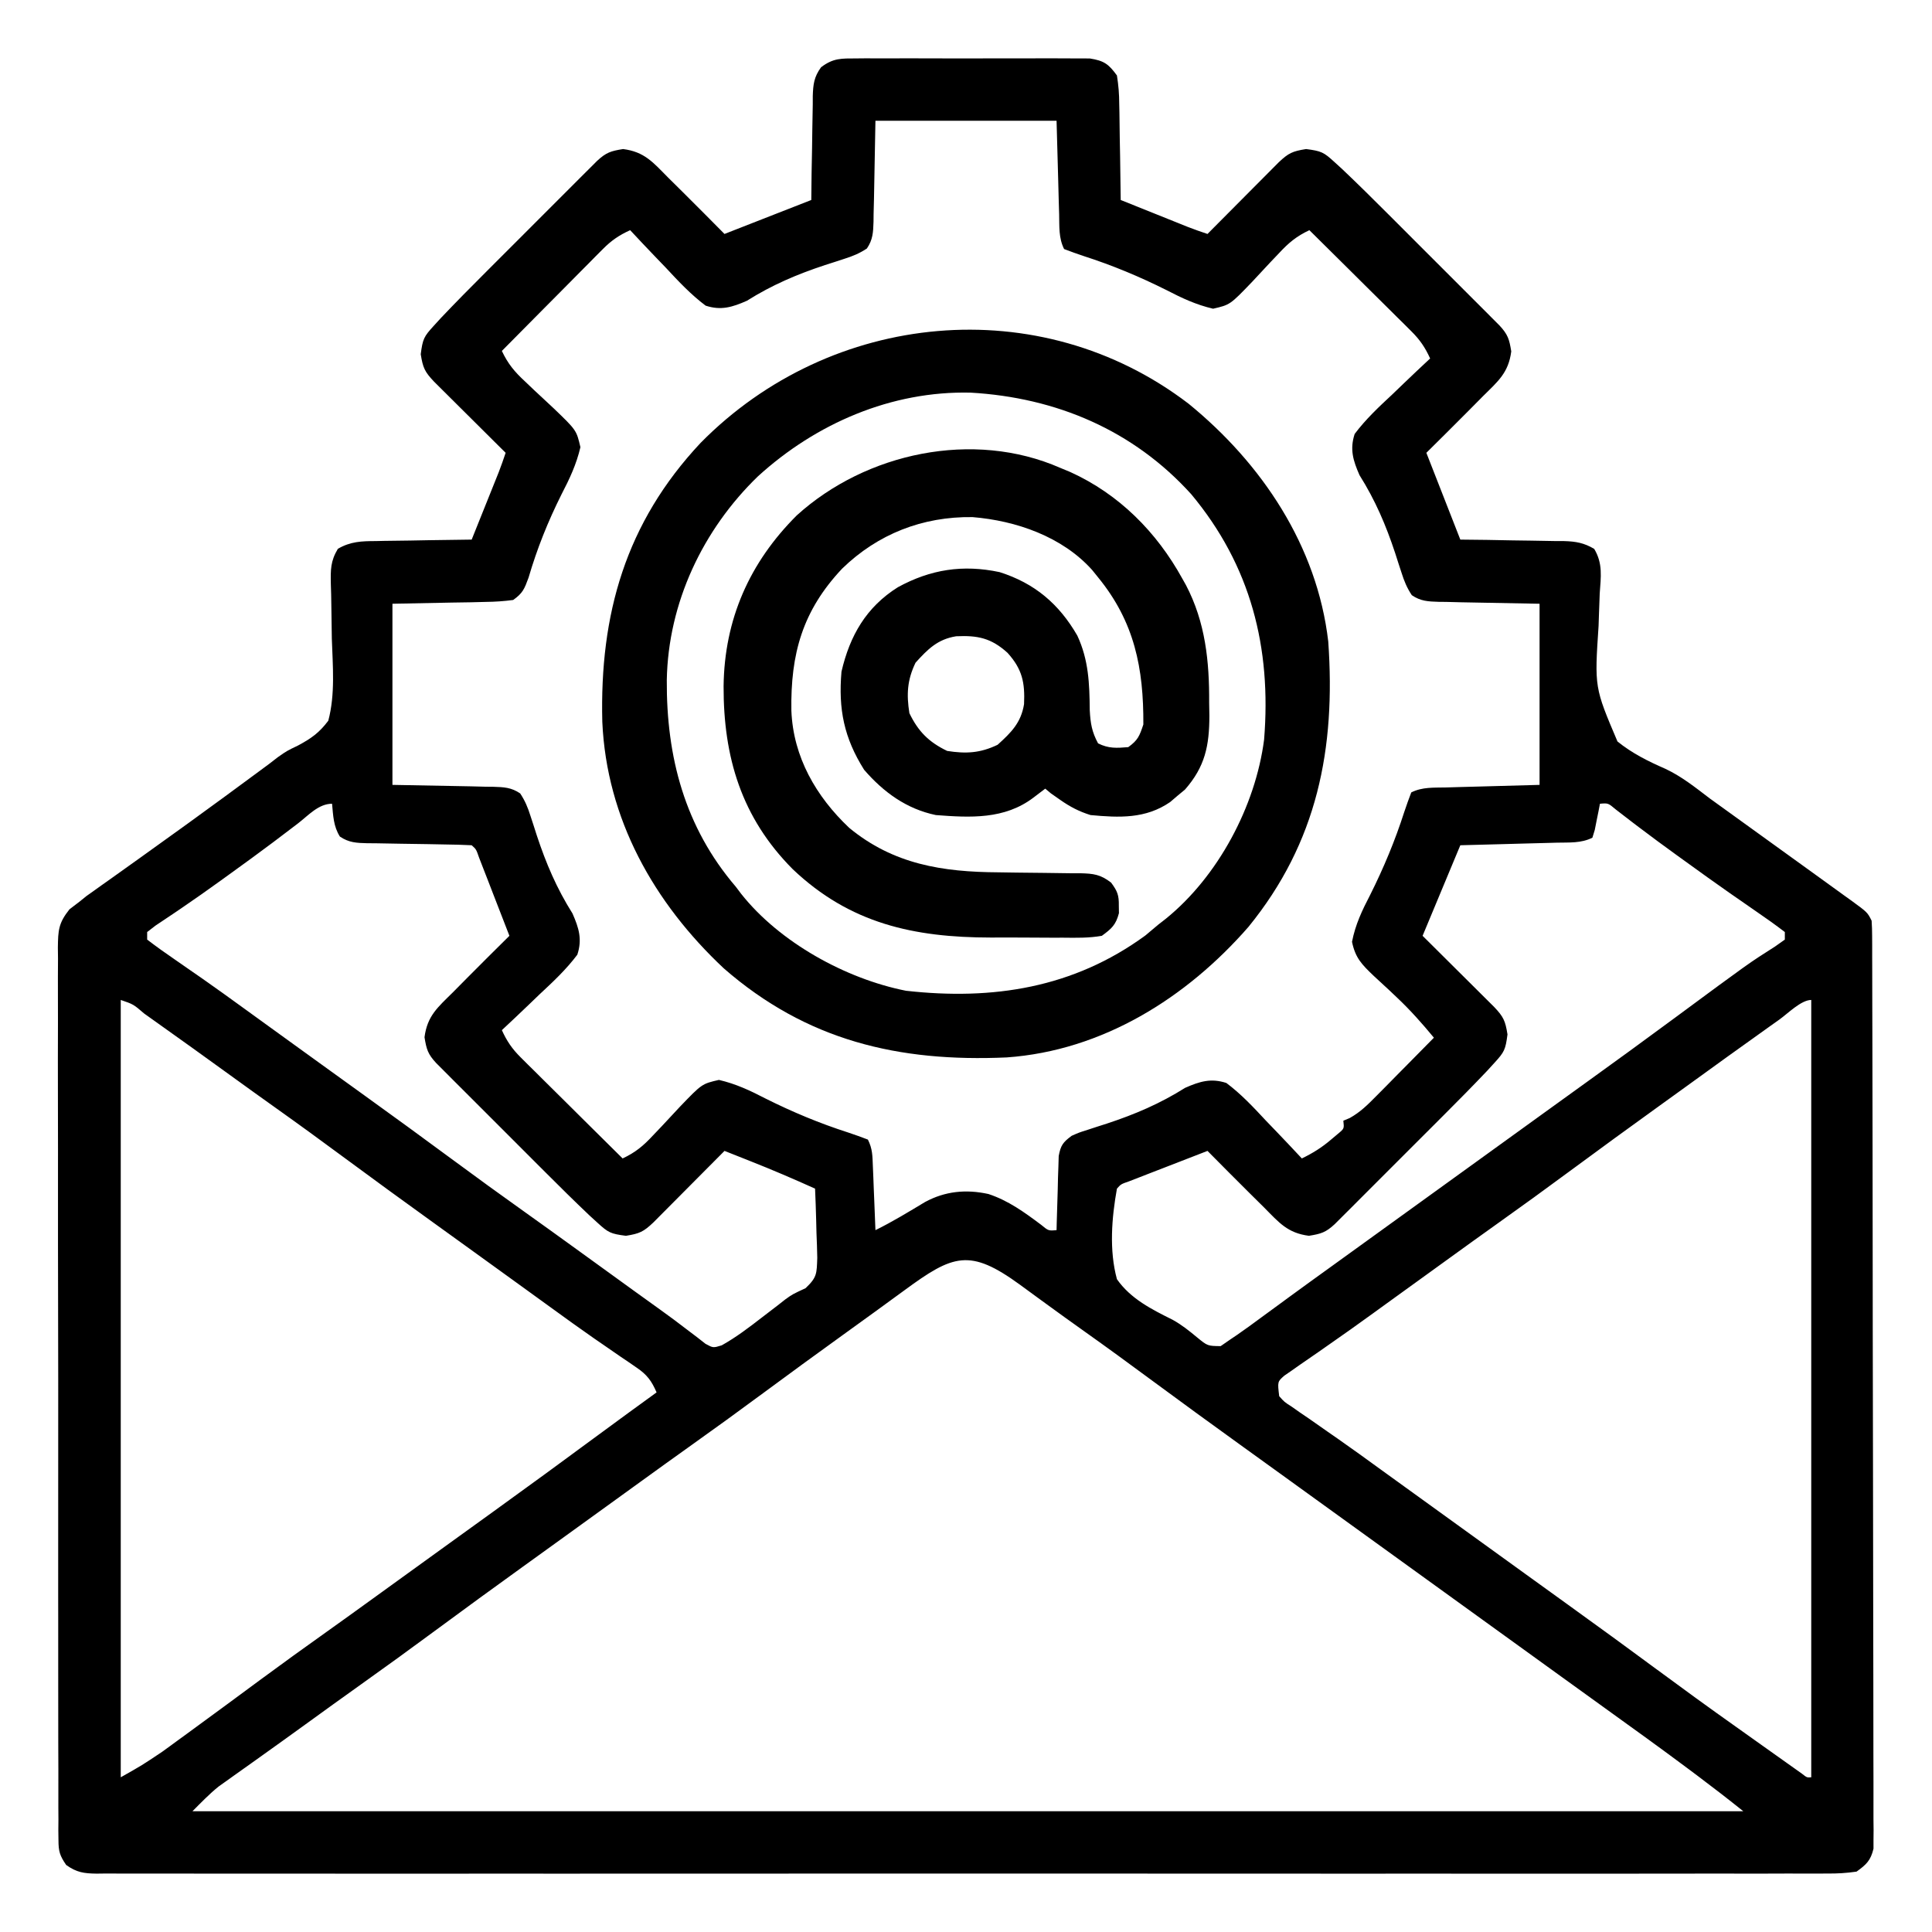 <?xml version="1.0" encoding="UTF-8"?>
<svg version="1.1" xmlns="http://www.w3.org/2000/svg" width="512" height="512">
<path d="M0 0 C0.696 -0.007 1.393 -0.014 2.11 -0.021 C4.407 -0.039 6.703 -0.027 9 -0.014 C10.599 -0.016 12.198 -0.02 13.797 -0.025 C17.146 -0.031 20.495 -0.023 23.844 -0.004 C28.135 0.019 32.425 0.006 36.716 -0.018 C40.017 -0.033 43.318 -0.028 46.619 -0.018 C48.201 -0.015 49.783 -0.018 51.365 -0.028 C53.577 -0.038 55.788 -0.022 58 0 C59.887 0.005 59.887 0.005 61.812 0.01 C65.579 0.61 66.772 1.468 69 4.518 C69.418 7.185 69.605 9.459 69.609 12.127 C69.626 12.854 69.642 13.581 69.659 14.329 C69.708 16.642 69.729 18.954 69.75 21.268 C69.778 22.839 69.808 24.411 69.84 25.982 C69.914 29.827 69.963 33.672 70 37.518 C73.27 38.831 76.541 40.143 79.812 41.455 C81.206 42.015 81.206 42.015 82.627 42.586 C83.52 42.944 84.412 43.301 85.332 43.67 C86.154 44 86.976 44.33 87.823 44.67 C89.531 45.335 91.262 45.938 93 46.518 C93.939 45.571 93.939 45.571 94.896 44.606 C97.216 42.269 99.538 39.934 101.862 37.6 C102.868 36.59 103.873 35.578 104.877 34.565 C106.319 33.111 107.765 31.66 109.211 30.209 C110.515 28.897 110.515 28.897 111.845 27.559 C114.481 25.062 115.521 24.594 119.125 24.018 C123.181 24.541 123.792 24.851 126.635 27.45 C127.334 28.088 128.033 28.727 128.754 29.384 C132.802 33.229 136.772 37.147 140.715 41.1 C141.611 41.995 142.508 42.89 143.431 43.813 C145.31 45.692 147.189 47.571 149.066 49.453 C151.472 51.865 153.883 54.273 156.295 56.679 C158.604 58.983 160.909 61.292 163.215 63.6 C164.081 64.464 164.948 65.329 165.841 66.219 C167.033 67.417 167.033 67.417 168.25 68.638 C169.303 69.692 169.303 69.692 170.377 70.768 C172.587 73.15 172.978 74.381 173.5 77.643 C172.767 83.322 169.984 85.571 166 89.518 C164.731 90.798 163.463 92.079 162.195 93.361 C158.487 97.105 154.743 100.808 151 104.518 C153.97 112.108 156.94 119.698 160 127.518 C163.504 127.556 163.504 127.556 167.078 127.596 C169.345 127.634 171.612 127.679 173.879 127.725 C175.453 127.753 177.026 127.775 178.599 127.789 C180.864 127.81 183.127 127.857 185.391 127.908 C186.092 127.909 186.793 127.911 187.515 127.912 C190.64 128.005 192.771 128.383 195.479 129.974 C197.817 133.884 197.242 137.378 196.941 141.822 C196.867 143.698 196.799 145.574 196.738 147.451 C196.705 148.424 196.673 149.397 196.639 150.399 C195.555 166.698 195.555 166.698 201.648 181.018 C205.521 184.16 209.823 186.289 214.378 188.278 C218.684 190.314 222.292 193.202 226.062 196.08 C227.546 197.156 229.033 198.228 230.523 199.295 C237.294 204.169 244.06 209.047 250.817 213.939 C252.287 215.002 253.758 216.063 255.229 217.124 C257.343 218.647 259.453 220.175 261.562 221.705 C262.2 222.163 262.838 222.621 263.495 223.092 C267.886 226.289 267.886 226.289 269 228.518 C269.096 229.884 269.131 231.256 269.134 232.626 C269.139 233.491 269.143 234.356 269.148 235.248 C269.147 236.683 269.147 236.683 269.147 238.146 C269.151 239.158 269.155 240.169 269.158 241.212 C269.169 244.623 269.173 248.035 269.177 251.447 C269.183 253.884 269.19 256.321 269.197 258.758 C269.216 266.087 269.227 273.416 269.236 280.745 C269.24 284.194 269.245 287.643 269.251 291.093 C269.268 302.555 269.282 314.018 269.289 325.48 C269.291 328.455 269.293 331.431 269.295 334.406 C269.296 335.145 269.296 335.885 269.297 336.647 C269.305 348.633 269.33 360.619 269.363 372.605 C269.396 384.904 269.414 397.203 269.417 409.502 C269.419 416.411 269.428 423.319 269.453 430.227 C269.477 436.723 269.481 443.218 269.471 449.714 C269.47 452.102 269.477 454.49 269.49 456.879 C269.508 460.131 269.501 463.383 269.488 466.635 C269.504 468.063 269.504 468.063 269.521 469.52 C269.512 470.39 269.504 471.261 269.495 472.158 C269.496 472.909 269.497 473.659 269.498 474.433 C268.752 477.556 267.605 478.655 265 480.518 C262.249 480.91 259.898 481.055 257.148 481.021 C255.947 481.03 255.947 481.03 254.722 481.039 C252.024 481.053 249.326 481.039 246.627 481.026 C244.679 481.03 242.732 481.036 240.784 481.044 C235.42 481.061 230.055 481.053 224.69 481.04 C218.909 481.031 213.129 481.045 207.348 481.056 C196.019 481.074 184.69 481.07 173.36 481.059 C164.156 481.05 154.951 481.048 145.746 481.053 C144.438 481.053 143.13 481.054 141.782 481.055 C139.124 481.056 136.467 481.057 133.81 481.059 C109.581 481.07 85.353 481.058 61.125 481.037 C38.997 481.018 16.87 481.02 -5.258 481.039 C-30.106 481.06 -54.954 481.069 -79.803 481.057 C-82.451 481.055 -85.098 481.054 -87.746 481.053 C-89.701 481.052 -89.701 481.052 -91.695 481.051 C-100.892 481.048 -110.089 481.053 -119.287 481.063 C-130.49 481.074 -141.693 481.071 -152.896 481.05 C-158.616 481.039 -164.336 481.035 -170.056 481.048 C-175.287 481.06 -180.517 481.054 -185.748 481.032 C-187.645 481.028 -189.543 481.03 -191.441 481.04 C-194.01 481.052 -196.578 481.04 -199.148 481.021 C-200.266 481.035 -200.266 481.035 -201.407 481.049 C-204.772 481 -206.692 480.738 -209.459 478.758 C-211.163 476.28 -211.501 475.137 -211.506 472.166 C-211.517 471.297 -211.528 470.429 -211.54 469.534 C-211.527 468.109 -211.527 468.109 -211.515 466.655 C-211.522 465.643 -211.529 464.63 -211.536 463.587 C-211.554 460.183 -211.544 456.781 -211.533 453.377 C-211.541 450.941 -211.549 448.506 -211.56 446.07 C-211.58 440.134 -211.581 434.199 -211.573 428.263 C-211.567 423.439 -211.568 418.616 -211.574 413.792 C-211.575 413.105 -211.576 412.419 -211.577 411.712 C-211.579 410.318 -211.581 408.924 -211.583 407.529 C-211.599 394.452 -211.59 381.374 -211.574 368.297 C-211.559 356.331 -211.573 344.365 -211.602 332.399 C-211.632 320.115 -211.643 307.83 -211.633 295.546 C-211.632 294.156 -211.631 292.767 -211.63 291.377 C-211.63 290.694 -211.629 290.01 -211.629 289.306 C-211.627 284.488 -211.636 279.67 -211.651 274.853 C-211.67 268.367 -211.663 261.883 -211.639 255.398 C-211.634 253.015 -211.637 250.632 -211.65 248.249 C-211.666 245.001 -211.651 241.755 -211.628 238.507 C-211.64 237.559 -211.652 236.612 -211.664 235.635 C-211.599 231.073 -211.513 229.16 -208.582 225.49 C-207.73 224.839 -206.878 224.188 -206 223.518 C-205.362 223.005 -204.723 222.491 -204.066 221.963 C-203.452 221.527 -202.839 221.091 -202.207 220.643 C-201.152 219.888 -201.152 219.888 -200.076 219.117 C-198.956 218.326 -198.956 218.326 -197.812 217.518 C-196.193 216.36 -194.573 215.203 -192.953 214.045 C-192.129 213.458 -191.304 212.872 -190.455 212.267 C-186.647 209.553 -182.854 206.818 -179.062 204.08 C-178.329 203.551 -177.595 203.021 -176.839 202.476 C-170.465 197.87 -164.13 193.212 -157.807 188.537 C-157.078 187.998 -156.349 187.46 -155.598 186.904 C-154.871 186.34 -154.144 185.777 -153.395 185.196 C-151 183.518 -151 183.518 -148.021 182.085 C-144.495 180.192 -142.423 178.73 -140 175.518 C-138.129 168.512 -138.823 160.942 -139.062 153.768 C-139.124 150.795 -139.169 147.824 -139.194 144.851 C-139.213 143.007 -139.255 141.164 -139.324 139.322 C-139.395 135.55 -139.434 133.239 -137.462 129.961 C-134.136 128.011 -131.145 127.915 -127.391 127.908 C-126.664 127.892 -125.937 127.875 -125.188 127.858 C-122.875 127.81 -120.563 127.788 -118.25 127.768 C-116.678 127.739 -115.107 127.709 -113.535 127.678 C-109.69 127.604 -105.846 127.554 -102 127.518 C-100.686 124.247 -99.374 120.976 -98.062 117.705 C-97.689 116.776 -97.316 115.848 -96.932 114.891 C-96.395 113.552 -96.395 113.552 -95.848 112.186 C-95.518 111.363 -95.188 110.541 -94.848 109.694 C-94.183 107.987 -93.579 106.256 -93 104.518 C-93.631 103.892 -94.262 103.266 -94.912 102.622 C-97.249 100.301 -99.584 97.979 -101.917 95.655 C-102.928 94.649 -103.94 93.645 -104.952 92.641 C-106.407 91.198 -107.858 89.753 -109.309 88.307 C-110.183 87.437 -111.058 86.568 -111.959 85.672 C-114.455 83.037 -114.923 81.996 -115.5 78.393 C-114.977 74.337 -114.666 73.726 -112.068 70.883 C-111.429 70.183 -110.791 69.484 -110.133 68.764 C-106.288 64.716 -102.371 60.746 -98.418 56.803 C-97.523 55.906 -96.627 55.01 -95.705 54.087 C-93.826 52.207 -91.946 50.329 -90.065 48.452 C-87.653 46.046 -85.245 43.635 -82.839 41.222 C-80.534 38.913 -78.226 36.608 -75.918 34.303 C-75.053 33.436 -74.189 32.57 -73.298 31.677 C-72.5 30.882 -71.702 30.087 -70.88 29.268 C-70.177 28.566 -69.474 27.864 -68.75 27.141 C-66.367 24.931 -65.136 24.539 -61.875 24.018 C-56.195 24.75 -53.947 27.534 -50 31.518 C-48.719 32.786 -47.438 34.055 -46.156 35.322 C-42.412 39.03 -38.71 42.775 -35 46.518 C-23.615 42.063 -23.615 42.063 -12 37.518 C-11.974 35.182 -11.948 32.846 -11.922 30.439 C-11.883 28.172 -11.838 25.905 -11.792 23.638 C-11.764 22.065 -11.743 20.492 -11.729 18.918 C-11.708 16.654 -11.661 14.391 -11.609 12.127 C-11.608 11.426 -11.607 10.725 -11.606 10.002 C-11.512 6.868 -11.273 4.891 -9.403 2.332 C-6.153 -0.122 -4.052 0.01 0 0 Z M5 16.518 C4.79 26.913 4.79 26.913 4.612 37.31 C4.562 39.248 4.562 39.248 4.512 41.225 C4.502 42.238 4.502 42.238 4.493 43.272 C4.407 46.05 4.323 48.044 2.731 50.375 C0.779 51.663 -0.979 52.392 -3.211 53.096 C-4.038 53.366 -4.864 53.637 -5.716 53.916 C-7.032 54.337 -7.032 54.337 -8.375 54.768 C-15.855 57.243 -22.389 60.029 -29.078 64.232 C-32.966 65.942 -35.935 66.848 -40 65.518 C-43.918 62.575 -47.17 59.099 -50.5 55.518 C-51.425 54.552 -52.352 53.589 -53.281 52.627 C-55.54 50.274 -57.778 47.905 -60 45.518 C-62.905 46.831 -64.967 48.238 -67.208 50.499 C-68.108 51.399 -68.108 51.399 -69.027 52.318 C-69.981 53.287 -69.981 53.287 -70.953 54.275 C-71.613 54.938 -72.274 55.601 -72.954 56.285 C-75.057 58.399 -77.154 60.521 -79.25 62.643 C-80.677 64.079 -82.104 65.515 -83.531 66.951 C-87.026 70.468 -90.515 73.991 -94 77.518 C-92.391 80.936 -90.653 83.02 -87.867 85.6 C-87.062 86.367 -86.256 87.135 -85.426 87.926 C-83.727 89.527 -82.019 91.118 -80.301 92.699 C-74.229 98.532 -74.229 98.532 -73.184 103.029 C-74.248 107.577 -76.042 111.387 -78.188 115.518 C-81.806 122.758 -84.652 129.85 -86.93 137.611 C-88.034 140.611 -88.447 141.692 -91 143.518 C-93.505 143.848 -95.783 144.006 -98.293 144.029 C-99.585 144.062 -100.877 144.096 -102.208 144.13 C-103.851 144.155 -105.494 144.179 -107.188 144.205 C-112.406 144.308 -117.624 144.411 -123 144.518 C-123 160.358 -123 176.198 -123 192.518 C-112.604 192.728 -112.604 192.728 -102.208 192.906 C-100.916 192.939 -99.624 192.972 -98.293 193.006 C-97.617 193.012 -96.942 193.018 -96.246 193.025 C-93.467 193.11 -91.473 193.194 -89.143 194.786 C-87.854 196.739 -87.125 198.496 -86.422 200.729 C-86.151 201.555 -85.881 202.382 -85.602 203.233 C-85.321 204.111 -85.04 204.988 -84.75 205.893 C-82.275 213.373 -79.489 219.907 -75.285 226.596 C-73.575 230.483 -72.67 233.453 -74 237.518 C-76.942 241.435 -80.419 244.688 -84 248.018 C-84.965 248.943 -85.929 249.87 -86.891 250.799 C-89.243 253.058 -91.613 255.295 -94 257.518 C-92.686 260.423 -91.279 262.484 -89.019 264.726 C-88.419 265.326 -87.818 265.926 -87.199 266.545 C-86.554 267.18 -85.908 267.816 -85.242 268.471 C-84.579 269.131 -83.916 269.791 -83.233 270.471 C-81.118 272.575 -78.997 274.671 -76.875 276.768 C-75.438 278.194 -74.002 279.621 -72.566 281.049 C-69.049 284.544 -65.526 288.032 -62 291.518 C-58.581 289.909 -56.497 288.17 -53.918 285.385 C-53.15 284.579 -52.383 283.773 -51.592 282.943 C-49.991 281.245 -48.399 279.536 -46.818 277.818 C-40.983 271.745 -40.983 271.745 -36.48 270.705 C-31.977 271.756 -28.214 273.518 -24.125 275.643 C-16.951 279.228 -9.803 282.21 -2.168 284.665 C-0.429 285.234 1.288 285.87 3 286.518 C4.231 288.979 4.206 290.775 4.316 293.525 C4.358 294.512 4.4 295.498 4.443 296.514 C4.483 297.546 4.522 298.579 4.562 299.643 C4.606 300.683 4.649 301.723 4.693 302.795 C4.8 305.369 4.902 307.943 5 310.518 C9.53 308.292 13.801 305.676 18.125 303.076 C23.463 300.182 29.001 299.642 34.945 300.943 C40.244 302.692 44.457 305.771 48.898 309.092 C50.853 310.705 50.853 310.705 53 310.518 C53.022 309.541 53.022 309.541 53.044 308.546 C53.119 305.598 53.215 302.652 53.312 299.705 C53.346 298.169 53.346 298.169 53.381 296.602 C53.416 295.619 53.452 294.636 53.488 293.623 C53.514 292.717 53.541 291.811 53.568 290.878 C54.086 288.051 54.709 287.211 57 285.518 C58.97 284.646 58.97 284.646 61.211 283.939 C62.038 283.669 62.864 283.398 63.716 283.119 C64.593 282.838 65.471 282.557 66.375 282.268 C73.855 279.792 80.389 277.007 87.078 272.803 C90.966 271.093 93.935 270.188 98 271.518 C101.918 274.46 105.17 277.936 108.5 281.518 C109.425 282.483 110.352 283.447 111.281 284.408 C113.54 286.761 115.778 289.13 118 291.518 C120.916 290.106 123.282 288.627 125.75 286.518 C126.67 285.744 126.67 285.744 127.609 284.955 C129.232 283.611 129.232 283.611 129 281.518 C129.562 281.282 130.123 281.046 130.702 280.803 C133.543 279.214 135.478 277.264 137.766 274.947 C138.655 274.051 139.545 273.155 140.461 272.232 C141.381 271.295 142.302 270.358 143.25 269.393 C144.195 268.438 145.14 267.483 146.086 266.529 C148.395 264.196 150.7 261.859 153 259.518 C149.869 255.733 146.713 252.164 143.133 248.799 C142.475 248.176 141.818 247.554 141.141 246.912 C139.784 245.637 138.417 244.374 137.039 243.123 C133.915 240.13 132.185 238.417 131.297 234.104 C132.202 229.489 133.968 225.794 136.125 221.643 C139.71 214.469 142.692 207.321 145.147 199.686 C145.717 197.947 146.352 196.229 147 194.518 C149.944 193.045 152.963 193.279 156.195 193.201 C157.49 193.163 158.784 193.125 160.118 193.086 C161.77 193.043 163.423 192.999 165.125 192.955 C172.983 192.739 172.983 192.739 181 192.518 C181 176.678 181 160.838 181 144.518 C170.604 144.308 170.604 144.308 160.208 144.13 C158.916 144.097 157.624 144.063 156.293 144.029 C155.617 144.023 154.942 144.017 154.246 144.01 C151.467 143.925 149.473 143.841 147.143 142.249 C145.854 140.297 145.125 138.539 144.422 136.307 C144.016 135.067 144.016 135.067 143.602 133.802 C143.321 132.924 143.04 132.047 142.75 131.143 C140.275 123.662 137.489 117.129 133.285 110.439 C131.575 106.552 130.67 103.582 132 99.518 C134.942 95.6 138.419 92.347 142 89.018 C142.965 88.092 143.929 87.165 144.891 86.236 C147.243 83.978 149.613 81.74 152 79.518 C150.686 76.612 149.279 74.551 147.019 72.31 C146.118 71.409 146.118 71.409 145.199 70.49 C144.554 69.855 143.908 69.219 143.242 68.564 C142.579 67.904 141.916 67.244 141.233 66.564 C139.118 64.46 136.997 62.364 134.875 60.268 C133.438 58.841 132.002 57.414 130.566 55.986 C127.049 52.491 123.526 49.003 120 45.518 C116.581 47.126 114.497 48.865 111.918 51.65 C111.15 52.456 110.383 53.262 109.592 54.092 C107.991 55.791 106.399 57.499 104.818 59.217 C98.983 65.291 98.983 65.291 94.48 66.33 C89.977 65.279 86.214 63.517 82.125 61.393 C74.951 57.807 67.803 54.825 60.168 52.371 C58.429 51.801 56.712 51.165 55 50.518 C53.528 47.573 53.762 44.555 53.684 41.322 C53.645 40.028 53.607 38.734 53.568 37.4 C53.525 35.747 53.482 34.095 53.438 32.393 C53.221 24.534 53.221 24.534 53 16.518 C37.16 16.518 21.32 16.518 5 16.518 Z M-148 202.705 C-149.453 203.811 -150.908 204.915 -152.363 206.018 C-153.123 206.594 -153.883 207.17 -154.667 207.764 C-158.473 210.625 -162.326 213.419 -166.188 216.205 C-166.936 216.746 -167.685 217.288 -168.457 217.846 C-171.952 220.363 -175.463 222.849 -179.027 225.268 C-179.639 225.683 -180.25 226.099 -180.88 226.527 C-182.512 227.628 -184.15 228.72 -185.789 229.811 C-186.519 230.374 -187.248 230.937 -188 231.518 C-188 232.178 -188 232.838 -188 233.518 C-185.577 235.373 -183.144 237.113 -180.625 238.83 C-179.053 239.92 -177.481 241.011 -175.91 242.104 C-174.688 242.95 -174.688 242.95 -173.442 243.813 C-169.617 246.483 -165.839 249.217 -162.062 251.955 C-161.318 252.494 -160.573 253.034 -159.805 253.589 C-158.292 254.685 -156.779 255.78 -155.266 256.876 C-152.262 259.052 -149.255 261.223 -146.248 263.395 C-143.997 265.02 -141.747 266.646 -139.496 268.271 C-136.511 270.428 -133.524 272.581 -130.535 274.732 C-122.741 280.347 -114.975 285.996 -107.25 291.705 C-100.733 296.52 -94.179 301.276 -87.574 305.971 C-83.451 308.903 -79.35 311.866 -75.25 314.83 C-74.498 315.374 -73.746 315.917 -72.97 316.477 C-68.256 319.885 -63.543 323.296 -58.832 326.708 C-56.565 328.346 -54.292 329.977 -52.02 331.607 C-49.59 333.354 -47.189 335.126 -44.824 336.959 C-43.954 337.618 -43.084 338.276 -42.188 338.955 C-41.48 339.511 -40.772 340.066 -40.043 340.639 C-38.009 341.746 -38.009 341.746 -35.734 341.045 C-31.909 338.908 -28.522 336.322 -25.062 333.643 C-23.68 332.581 -22.295 331.521 -20.91 330.463 C-20.251 329.945 -19.592 329.426 -18.913 328.893 C-17 327.518 -17 327.518 -13.52 325.9 C-10.431 322.979 -10.578 322.016 -10.414 317.877 C-10.454 315.673 -10.525 313.47 -10.625 311.268 C-10.652 310.141 -10.679 309.014 -10.707 307.854 C-10.778 305.073 -10.876 302.296 -11 299.518 C-16.64 296.972 -22.307 294.54 -28.062 292.268 C-28.737 291.999 -29.412 291.731 -30.107 291.455 C-31.738 290.808 -33.369 290.162 -35 289.518 C-35.626 290.148 -36.251 290.779 -36.896 291.429 C-39.216 293.767 -41.538 296.101 -43.862 298.435 C-44.868 299.446 -45.873 300.457 -46.877 301.47 C-48.319 302.924 -49.765 304.376 -51.211 305.826 C-52.08 306.701 -52.95 307.575 -53.845 308.476 C-56.481 310.973 -57.521 311.441 -61.125 312.018 C-65.186 311.494 -65.801 311.176 -68.649 308.572 C-69.348 307.933 -70.047 307.295 -70.767 306.638 C-74.737 302.869 -78.63 299.03 -82.496 295.154 C-83.37 294.281 -84.244 293.408 -85.145 292.508 C-86.977 290.677 -88.809 288.844 -90.638 287.01 C-92.515 285.129 -94.393 283.25 -96.274 281.374 C-98.997 278.657 -101.716 275.938 -104.434 273.217 C-105.278 272.374 -106.123 271.531 -106.993 270.663 C-108.156 269.496 -108.156 269.496 -109.342 268.305 C-110.026 267.62 -110.71 266.935 -111.415 266.23 C-113.6 263.87 -113.983 262.622 -114.5 259.393 C-113.767 253.713 -110.984 251.465 -107 247.518 C-105.731 246.237 -104.463 244.956 -103.195 243.674 C-99.484 239.934 -95.749 236.219 -92 232.518 C-93.475 228.703 -94.956 224.892 -96.438 221.08 C-96.858 219.991 -97.279 218.903 -97.713 217.781 C-98.116 216.747 -98.519 215.712 -98.934 214.646 C-99.491 213.209 -99.491 213.209 -100.06 211.742 C-100.807 209.585 -100.807 209.585 -102 208.518 C-104.411 208.395 -106.798 208.332 -109.211 208.307 C-110.698 208.279 -112.185 208.25 -113.672 208.221 C-116.024 208.179 -118.377 208.143 -120.729 208.116 C-122.995 208.089 -125.259 208.043 -127.523 207.994 C-128.227 207.991 -128.93 207.988 -129.654 207.984 C-132.503 207.912 -134.527 207.837 -136.924 206.218 C-138.64 203.506 -138.704 200.66 -139 197.518 C-142.577 197.518 -145.251 200.584 -148 202.705 Z M197 197.518 C196.818 198.475 196.818 198.475 196.633 199.451 C196.465 200.277 196.298 201.104 196.125 201.955 C195.963 202.779 195.8 203.602 195.633 204.451 C195.424 205.133 195.215 205.815 195 206.518 C192 208.017 188.881 207.757 185.586 207.834 C184.856 207.855 184.127 207.876 183.375 207.897 C181.042 207.962 178.708 208.021 176.375 208.08 C174.794 208.123 173.214 208.167 171.633 208.211 C167.755 208.318 163.878 208.419 160 208.518 C159.697 209.245 159.394 209.972 159.082 210.721 C156.055 217.986 153.027 225.252 150 232.518 C150.631 233.143 151.262 233.769 151.912 234.414 C154.249 236.734 156.584 239.056 158.917 241.38 C159.928 242.386 160.94 243.391 161.952 244.395 C163.407 245.837 164.858 247.282 166.309 248.729 C167.183 249.598 168.058 250.467 168.959 251.363 C171.455 253.998 171.923 255.039 172.5 258.643 C171.976 262.703 171.658 263.318 169.054 266.166 C168.416 266.865 167.778 267.564 167.12 268.285 C163.351 272.254 159.512 276.148 155.637 280.014 C154.764 280.888 153.89 281.762 152.991 282.663 C151.159 284.495 149.326 286.326 147.492 288.156 C145.612 290.033 143.733 291.911 141.856 293.792 C139.14 296.514 136.42 299.233 133.699 301.951 C132.857 302.796 132.014 303.641 131.146 304.511 C129.979 305.673 129.979 305.673 128.788 306.859 C127.76 307.885 127.76 307.885 126.712 308.933 C124.352 311.117 123.104 311.501 119.875 312.018 C114.195 311.285 111.947 308.501 108 304.518 C106.719 303.249 105.438 301.981 104.156 300.713 C100.416 297.002 96.702 293.266 93 289.518 C89.186 290.992 85.374 292.473 81.562 293.955 C80.474 294.376 79.385 294.797 78.264 295.23 C76.712 295.835 76.712 295.835 75.129 296.451 C74.171 296.823 73.212 297.195 72.225 297.578 C70.067 298.325 70.067 298.325 69 299.518 C67.603 307.27 66.912 315.866 69 323.518 C72.625 328.714 78.206 331.513 83.766 334.276 C86.173 335.614 88.135 337.189 90.25 338.947 C93.029 341.216 93.029 341.216 96.488 341.256 C97.732 340.395 97.732 340.395 99 339.518 C99.587 339.122 100.174 338.727 100.779 338.32 C102.951 336.827 105.069 335.273 107.188 333.705 C108.806 332.521 110.424 331.338 112.043 330.154 C113.279 329.246 113.279 329.246 114.541 328.32 C118.345 325.532 122.173 322.775 126 320.018 C127.5 318.934 129 317.851 130.5 316.768 C175.5 284.268 175.5 284.268 177.75 282.643 C179.251 281.559 180.751 280.475 182.252 279.39 C185.988 276.692 189.725 273.995 193.465 271.303 C201.259 265.689 209.024 260.039 216.75 254.33 C236.523 239.723 236.523 239.723 243.387 235.369 C244.249 234.758 245.111 234.147 246 233.518 C246 232.858 246 232.198 246 231.518 C243.577 229.662 241.144 227.922 238.625 226.205 C237.061 225.12 235.497 224.034 233.934 222.947 C233.12 222.384 232.306 221.82 231.468 221.239 C227.511 218.479 223.597 215.658 219.688 212.83 C218.939 212.29 218.19 211.75 217.418 211.193 C214.01 208.727 210.619 206.244 207.27 203.697 C206.432 203.061 206.432 203.061 205.577 202.411 C204.11 201.289 202.648 200.16 201.188 199.029 C199.169 197.328 199.169 197.328 197 197.518 Z M-195 249.518 C-195 317.498 -195 385.478 -195 455.518 C-189.35 452.326 -189.35 452.326 -184.047 448.775 C-183.355 448.274 -182.663 447.772 -181.95 447.255 C-181.224 446.723 -180.498 446.191 -179.75 445.643 C-178.587 444.797 -178.587 444.797 -177.401 443.934 C-170.856 439.166 -164.343 434.354 -157.829 429.542 C-152.117 425.326 -146.361 421.177 -140.574 417.064 C-136.451 414.132 -132.35 411.169 -128.25 408.205 C-127.492 407.657 -126.734 407.109 -125.953 406.545 C-124.407 405.427 -122.861 404.309 -121.314 403.191 C-118.291 401.005 -115.266 398.82 -112.241 396.636 C-110.744 395.555 -109.246 394.473 -107.749 393.391 C-104.013 390.692 -100.276 387.995 -96.535 385.303 C-87.088 378.498 -77.694 371.625 -68.328 364.709 C-63.238 360.952 -58.125 357.226 -53 353.518 C-54.321 350.46 -55.532 348.827 -58.281 346.959 C-59.283 346.267 -59.283 346.267 -60.304 345.561 C-61.029 345.072 -61.754 344.584 -62.5 344.08 C-64.054 343.008 -65.607 341.935 -67.16 340.861 C-67.962 340.31 -68.764 339.758 -69.59 339.189 C-73.411 336.539 -77.174 333.811 -80.938 331.08 C-82.447 329.988 -83.956 328.895 -85.465 327.803 C-86.214 327.26 -86.962 326.718 -87.734 326.159 C-90.738 323.983 -93.745 321.812 -96.752 319.641 C-99.003 318.015 -101.253 316.39 -103.504 314.764 C-106.489 312.608 -109.476 310.454 -112.465 308.303 C-120.259 302.689 -128.025 297.039 -135.75 291.33 C-141.709 286.927 -147.69 282.561 -153.73 278.27 C-157.675 275.467 -161.602 272.64 -165.521 269.802 C-172.513 264.738 -179.521 259.699 -186.562 254.705 C-187.661 253.922 -187.661 253.922 -188.782 253.124 C-191.651 250.659 -191.651 250.659 -195 249.518 Z M244.562 254.705 C243.422 255.514 243.422 255.514 242.258 256.34 C234.561 261.81 226.908 267.34 219.262 272.881 C217.021 274.503 214.776 276.12 212.531 277.736 C204.738 283.348 196.974 288.998 189.25 294.705 C182.733 299.52 176.179 304.276 169.574 308.971 C165.451 311.903 161.35 314.866 157.25 317.83 C156.492 318.378 155.734 318.926 154.953 319.49 C153.407 320.608 151.861 321.726 150.314 322.844 C147.29 325.031 144.264 327.217 141.237 329.401 C139.753 330.473 138.271 331.547 136.791 332.622 C132.844 335.485 128.875 338.307 124.867 341.084 C124.032 341.669 123.197 342.254 122.336 342.857 C120.726 343.984 119.109 345.101 117.484 346.205 C116.765 346.712 116.046 347.218 115.305 347.74 C114.665 348.181 114.026 348.622 113.367 349.076 C111.541 350.67 111.541 350.67 112 354.518 C113.364 356.056 113.364 356.056 115.305 357.295 C116.024 357.802 116.743 358.308 117.484 358.83 C118.273 359.366 119.062 359.903 119.875 360.455 C121.539 361.62 123.203 362.785 124.867 363.951 C126.151 364.84 126.151 364.84 127.46 365.748 C131.343 368.454 135.17 371.236 139 374.018 C140.5 375.101 142 376.185 143.5 377.268 C152.5 383.768 161.5 390.268 170.5 396.768 C171.614 397.572 171.614 397.572 172.75 398.392 C174.251 399.476 175.751 400.561 177.252 401.645 C180.988 404.343 184.725 407.04 188.465 409.732 C196.259 415.347 204.024 420.997 211.75 426.705 C218.831 431.935 225.946 437.108 233.131 442.193 C235.292 443.725 237.449 445.262 239.605 446.799 C241.174 447.914 242.743 449.028 244.312 450.143 C245.061 450.676 245.809 451.21 246.581 451.76 C247.272 452.25 247.963 452.74 248.676 453.244 C249.294 453.683 249.912 454.122 250.548 454.575 C251.851 455.608 251.851 455.608 253 455.518 C253 387.538 253 319.558 253 249.518 C250.325 249.518 246.785 253.122 244.562 254.705 Z M12.688 326.455 C11.086 327.622 9.484 328.789 7.883 329.955 C7.071 330.548 6.259 331.141 5.423 331.752 C2.382 333.968 -0.671 336.165 -3.724 338.362 C-10.767 343.431 -17.772 348.548 -24.75 353.705 C-31.267 358.52 -37.821 363.276 -44.426 367.971 C-48.549 370.903 -52.65 373.866 -56.75 376.83 C-57.508 377.378 -58.266 377.926 -59.047 378.49 C-60.593 379.608 -62.139 380.726 -63.686 381.844 C-66.709 384.03 -69.734 386.215 -72.759 388.399 C-74.256 389.48 -75.754 390.562 -77.251 391.644 C-80.987 394.343 -84.724 397.04 -88.465 399.732 C-96.259 405.347 -104.025 410.996 -111.75 416.705 C-118.267 421.52 -124.821 426.276 -131.426 430.971 C-136.31 434.444 -141.165 437.958 -146.019 441.473 C-149.993 444.35 -153.975 447.216 -157.973 450.061 C-158.783 450.64 -159.594 451.219 -160.429 451.815 C-161.975 452.919 -163.524 454.02 -165.075 455.116 C-165.779 455.62 -166.482 456.124 -167.207 456.643 C-167.82 457.078 -168.434 457.514 -169.066 457.963 C-171.545 459.955 -173.751 462.269 -176 464.518 C-40.37 464.518 95.26 464.518 235 464.518 C230.98 461.301 226.93 458.167 222.812 455.08 C222.117 454.559 221.421 454.037 220.705 453.5 C213.295 447.963 205.794 442.556 198.282 437.159 C194.517 434.451 190.759 431.734 187 429.018 C185.5 427.934 184 426.851 182.5 425.768 C161.5 410.601 140.5 395.434 119.5 380.268 C118.386 379.463 118.386 379.463 117.25 378.643 C115.749 377.559 114.249 376.475 112.748 375.39 C109.012 372.692 105.275 369.995 101.535 367.303 C93.741 361.689 85.975 356.039 78.25 350.33 C72.299 345.933 66.328 341.569 60.292 337.288 C56.972 334.932 53.671 332.554 50.383 330.154 C49.584 329.572 48.785 328.99 47.961 328.391 C46.406 327.258 44.853 326.121 43.302 324.982 C29.982 315.289 25.605 316.969 12.688 326.455 Z " fill="#000000" transform="translate(227,15.482)"/>
<path d="M0 0 C19.415 15.83 34.054 37.68 37 63 C39.007 91.383 34.111 116.24 15.844 138.645 C-0.579 157.467 -22.836 171.433 -48.218 173.228 C-76.833 174.5 -101.201 168.808 -123.188 149.625 C-141.73 132.24 -154.24 110.005 -155.383 84.289 C-156.094 55.789 -149.217 31.575 -129.336 10.371 C-94.83 -24.654 -39.474 -30.182 0 0 Z M-114.133 19.227 C-128.765 33.381 -137.92 52.76 -138.293 73.211 C-138.419 93.618 -133.525 112.203 -120 128 C-119.527 128.626 -119.054 129.253 -118.566 129.898 C-108.389 142.741 -90.873 152.404 -74.902 155.562 C-51.871 158.145 -30.526 154.825 -11.5 140.938 C-10.323 139.971 -9.156 138.992 -8 138 C-7.362 137.504 -6.724 137.007 -6.066 136.496 C7.781 125.294 17.717 106.665 20 89 C21.971 64.63 16.491 42.915 0.684 23.965 C-14.679 6.992 -35.094 -1.64 -57.742 -2.945 C-78.766 -3.455 -98.769 5.228 -114.133 19.227 Z " fill="#000000" transform="translate(315,107)"/>
<path d="M0 0 C0.874 0.362 1.748 0.724 2.648 1.098 C15.562 6.958 25.532 17.01 32.312 29.312 C32.801 30.182 32.801 30.182 33.299 31.069 C38.451 40.916 39.508 51.294 39.438 62.25 C39.457 63.369 39.477 64.488 39.498 65.641 C39.493 73.635 38.354 79.173 33.035 85.242 C32.384 85.781 31.733 86.32 31.062 86.875 C30.414 87.429 29.766 87.984 29.098 88.555 C22.616 93.021 15.61 92.714 8 92 C4.992 91.065 2.571 89.803 0 88 C-0.825 87.422 -1.65 86.845 -2.5 86.25 C-2.995 85.838 -3.49 85.425 -4 85 C-5.547 86.176 -5.547 86.176 -7.125 87.375 C-14.786 93.197 -23.869 92.699 -33 92 C-40.77 90.374 -46.85 85.953 -52 80 C-57.33 71.528 -58.854 63.945 -58 54 C-55.781 44.428 -51.432 36.895 -43.062 31.625 C-34.398 26.887 -25.817 25.55 -16.098 27.617 C-6.812 30.56 -0.36 36.022 4.5 44.438 C7.523 50.948 7.724 57.165 7.797 64.215 C7.984 67.71 8.353 69.943 10 73 C12.799 74.399 14.905 74.253 18 74 C20.559 72.147 20.979 71.062 22 68 C22.081 53.077 19.667 40.827 10 29 C9.215 28.027 9.215 28.027 8.414 27.035 C0.506 18.22 -11.706 13.984 -23.27 13.039 C-36.489 12.85 -48.374 17.514 -57.812 26.68 C-68.331 37.837 -71.522 49.281 -71.277 64.371 C-70.776 76.621 -64.751 87.056 -55.973 95.371 C-44.216 105.079 -31.158 107.091 -16.387 107.176 C-14.794 107.199 -13.201 107.223 -11.607 107.248 C-9.134 107.283 -6.662 107.313 -4.188 107.326 C-1.775 107.341 0.638 107.382 3.051 107.426 C3.789 107.424 4.528 107.422 5.289 107.42 C8.782 107.503 10.667 107.741 13.464 109.911 C15.131 112.178 15.543 113.22 15.5 116 C15.515 116.99 15.515 116.99 15.531 118 C14.705 121.111 13.621 122.084 11 124 C7.587 124.603 4.208 124.536 0.75 124.496 C-0.764 124.498 -0.764 124.498 -2.308 124.501 C-4.446 124.499 -6.585 124.487 -8.723 124.467 C-11.96 124.438 -15.196 124.446 -18.434 124.459 C-38.833 124.44 -55.755 120.751 -70.918 106.343 C-84.536 92.655 -89.289 76.635 -89.242 57.842 C-89.02 40.118 -82.394 25.109 -69.855 12.59 C-51.504 -4.054 -23.044 -10.128 0 0 Z M-38.375 51.625 C-40.579 56.203 -40.797 60.006 -40 65 C-37.67 69.839 -34.839 72.67 -30 75 C-25.006 75.797 -21.203 75.579 -16.625 73.375 C-13.041 70.132 -10.405 67.535 -9.617 62.602 C-9.361 56.918 -10.064 53.351 -14 49 C-18.351 45.064 -21.918 44.361 -27.602 44.617 C-32.535 45.405 -35.132 48.041 -38.375 51.625 Z " fill="#000000" transform="translate(281,124)"/>
</svg>

